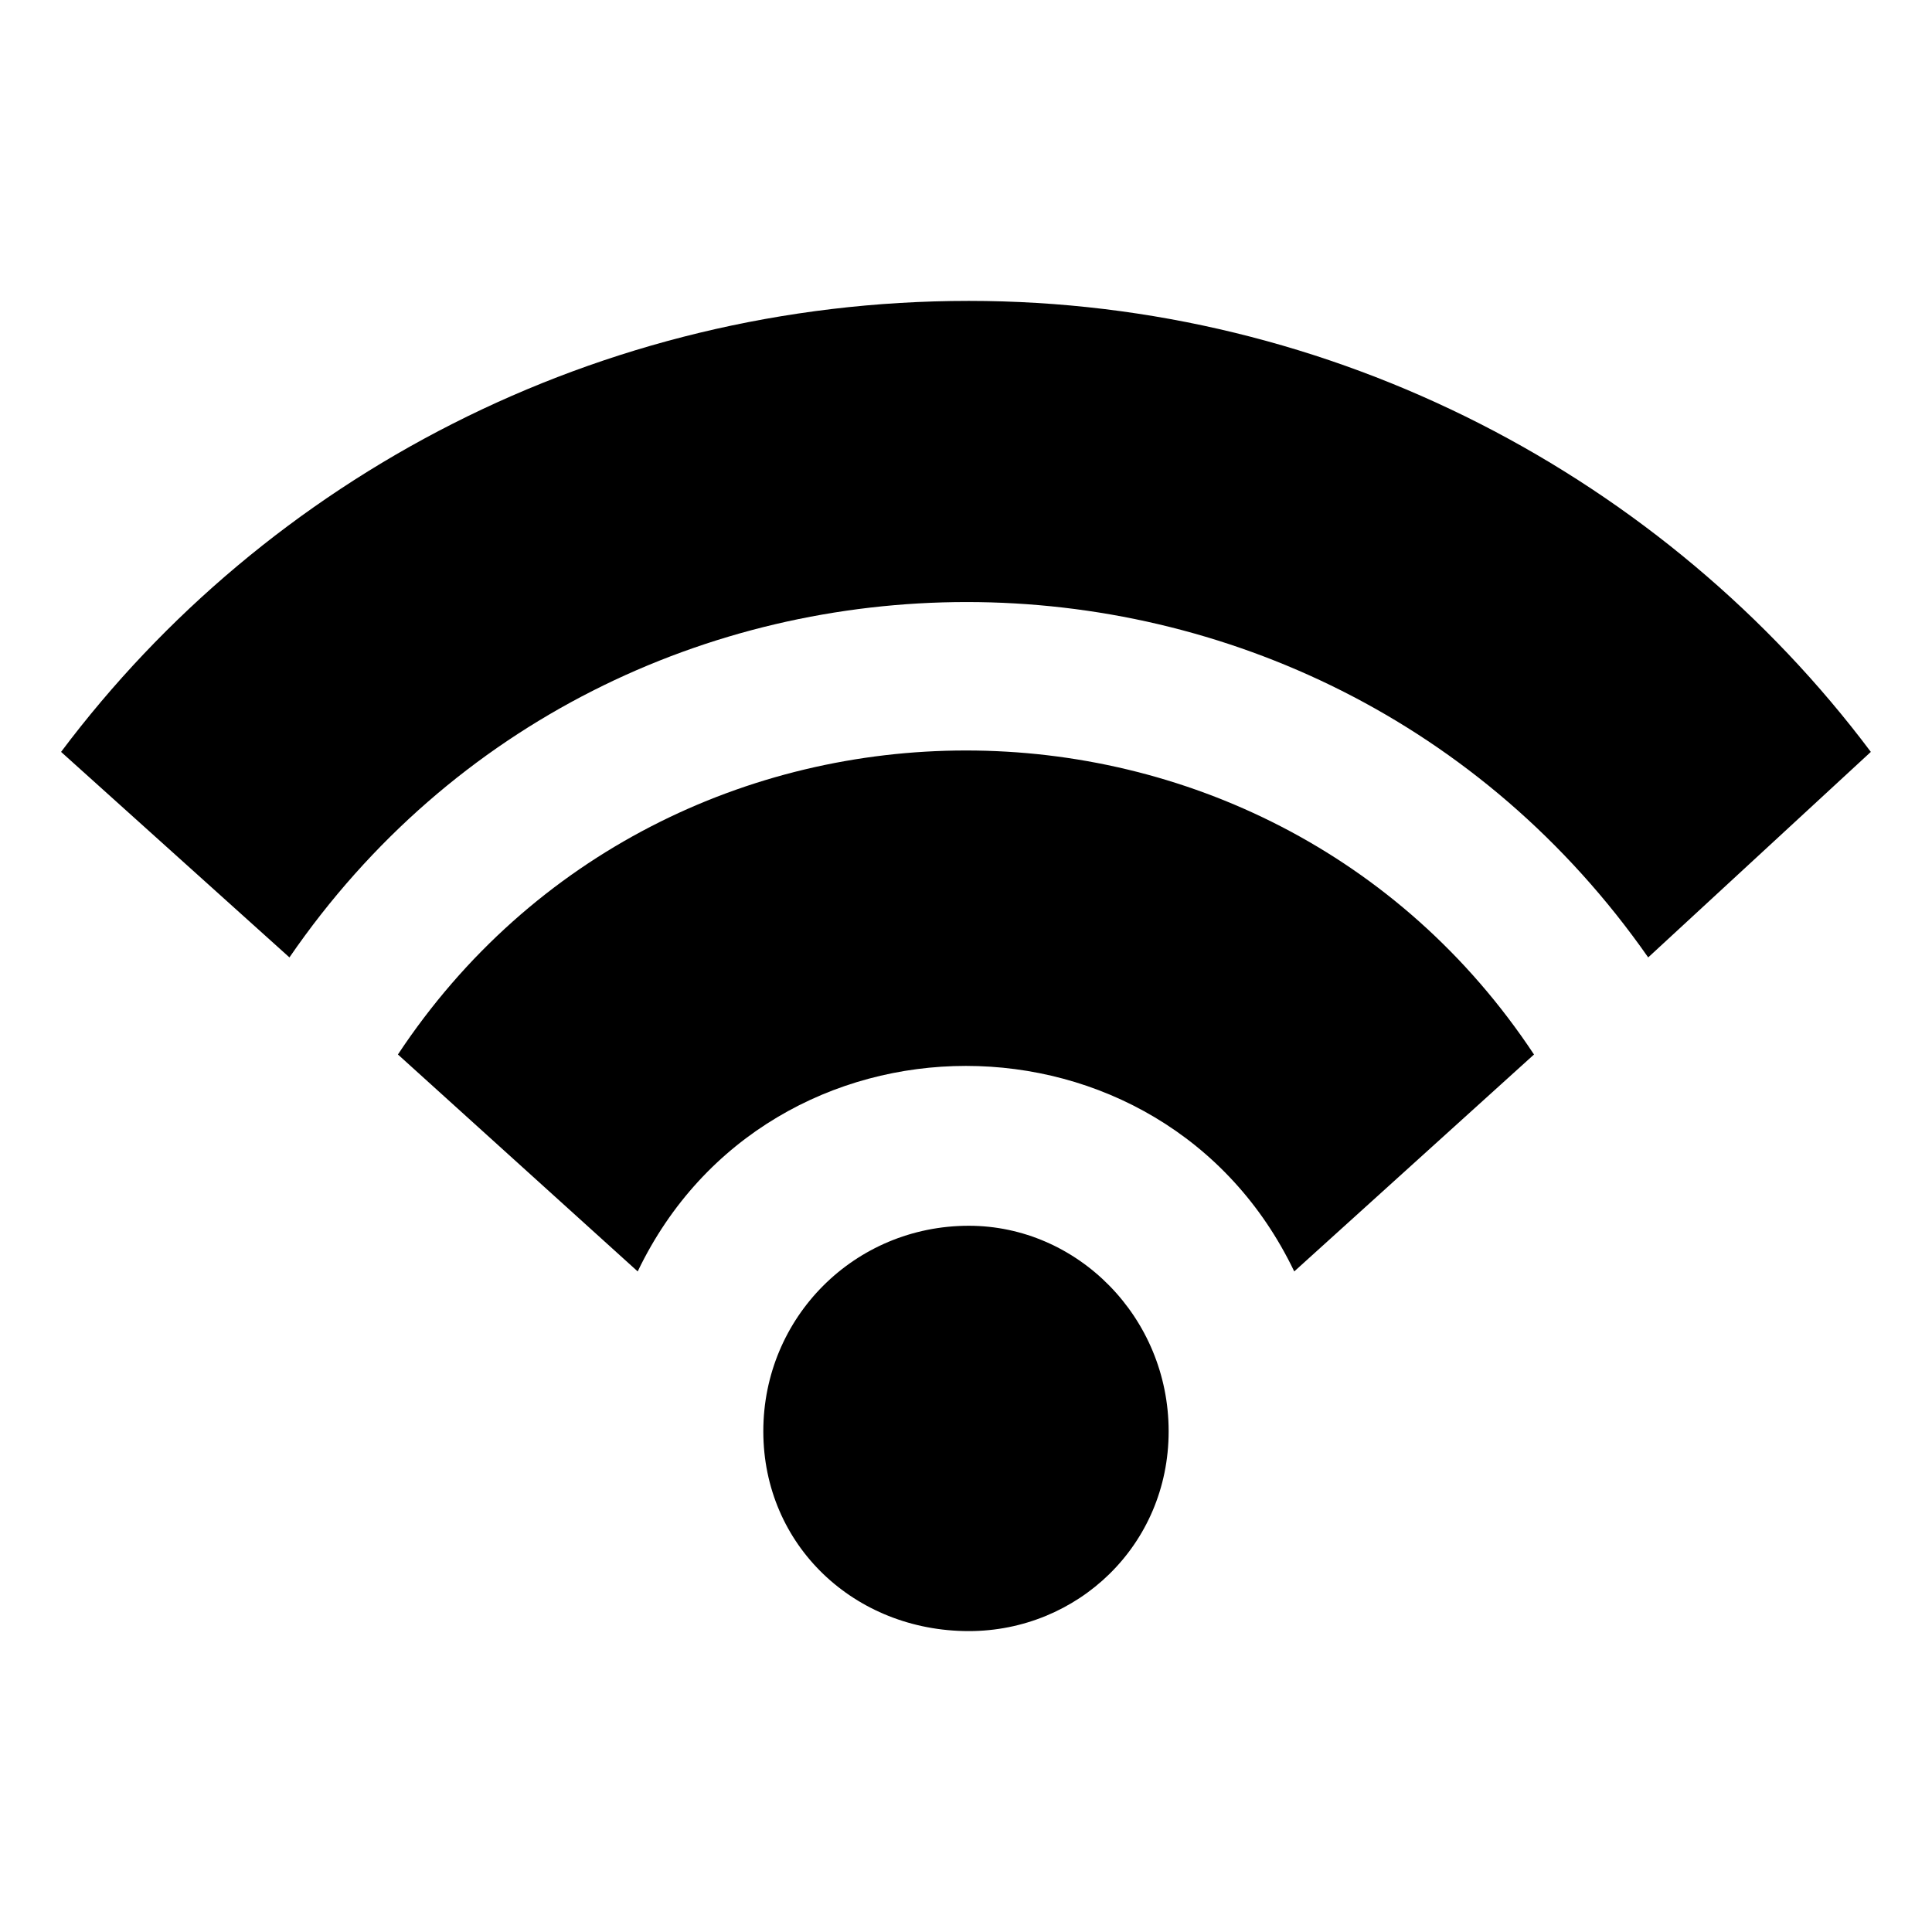 <?xml version="1.0" encoding="UTF-8"?>
<!-- Uploaded to: SVG Repo, www.svgrepo.com, Generator: SVG Repo Mixer Tools -->
<svg fill="#000000" width="800px" height="800px" version="1.1" viewBox="144 144 512 512" xmlns="http://www.w3.org/2000/svg">
 <path d="m400.75 468.84c28.746 0 52.953 24.207 52.953 54.465 0 30.258-24.207 52.953-52.953 52.953-30.258 0-54.465-22.695-54.465-52.953 0-30.258 24.207-54.465 54.465-54.465zm0-245.1c96.828 0 184.58 46.902 239.04 119.52l-59.004 54.465c-87.75-125.57-273.84-125.57-360.08 0l-60.52-54.465c54.465-72.621 142.21-119.52 240.56-119.52zm149.78 199.71-63.543 57.492c-34.797-72.621-139.19-72.621-173.99 0l-63.543-57.492c71.109-107.42 229.97-107.42 301.07 0z" fill-rule="evenodd"/>
</svg>